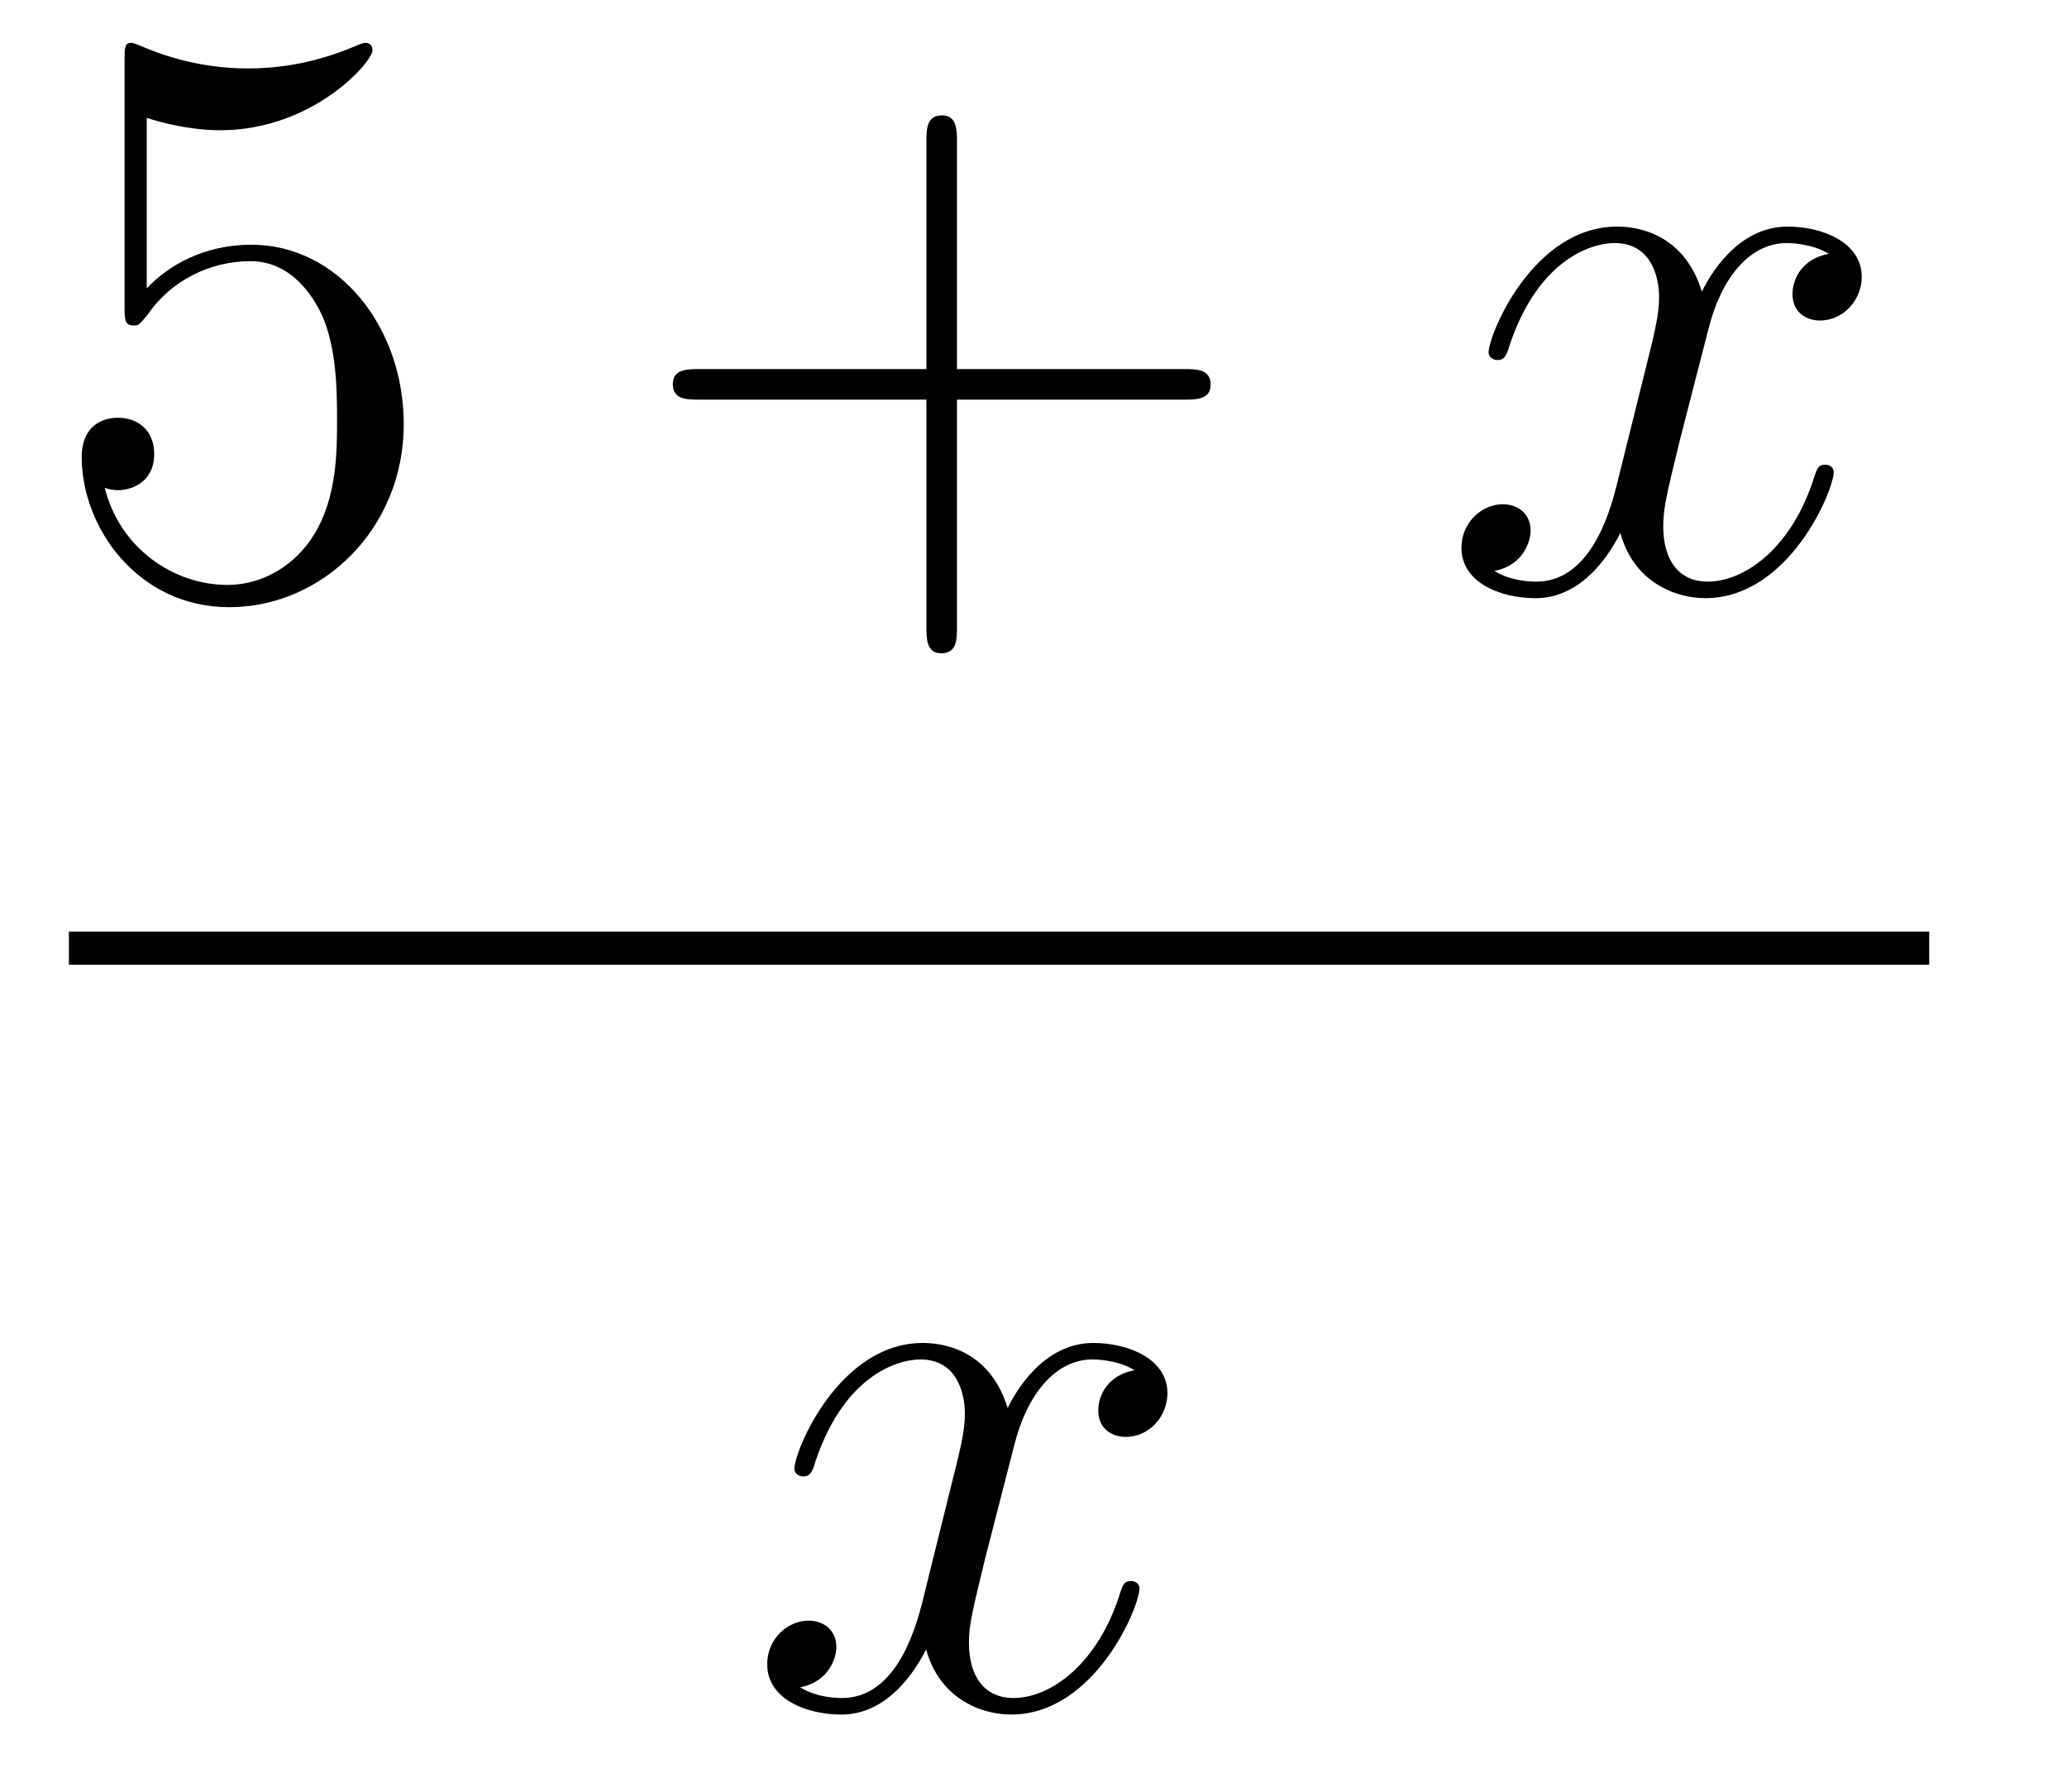 <?xml version='1.0'?>
<!-- This file was generated by dvisvgm 1.14.1 -->
<svg height='26pt' version='1.1' viewBox='0 -26 30 26' width='30pt' xmlns='http://www.w3.org/2000/svg' xmlns:xlink='http://www.w3.org/1999/xlink'>
<g id='page1'>
<g transform='matrix(1 0 0 1 -129 641)'>
<path d='M131.13 -665.29C131.644 -665.122 132.063 -665.11 132.194 -665.11C133.545 -665.11 134.406 -666.102 134.406 -666.27C134.406 -666.318 134.382 -666.378 134.31 -666.378C134.286 -666.378 134.262 -666.378 134.154 -666.33C133.485 -666.043 132.911 -666.007 132.601 -666.007C131.812 -666.007 131.25 -666.246 131.022 -666.342C130.939 -666.378 130.915 -666.378 130.903 -666.378C130.808 -666.378 130.808 -666.306 130.808 -666.114V-662.564C130.808 -662.349 130.808 -662.277 130.951 -662.277C131.011 -662.277 131.022 -662.289 131.142 -662.433C131.477 -662.923 132.039 -663.21 132.636 -663.21C133.27 -663.21 133.581 -662.624 133.676 -662.421C133.88 -661.954 133.892 -661.369 133.892 -660.914C133.892 -660.46 133.892 -659.779 133.557 -659.241C133.294 -658.811 132.828 -658.512 132.302 -658.512C131.513 -658.512 130.736 -659.05 130.52 -659.922C130.58 -659.898 130.652 -659.887 130.712 -659.887C130.915 -659.887 131.238 -660.006 131.238 -660.412C131.238 -660.747 131.011 -660.938 130.712 -660.938C130.497 -660.938 130.186 -660.831 130.186 -660.365C130.186 -659.348 130.999 -658.189 132.326 -658.189C133.676 -658.189 134.86 -659.325 134.86 -660.843C134.86 -662.265 133.903 -663.449 132.648 -663.449C131.967 -663.449 131.441 -663.15 131.13 -662.815V-665.29Z' fill-rule='evenodd'/>
<path d='M142.889 -661.201H146.188C146.355 -661.201 146.571 -661.201 146.571 -661.417C146.571 -661.644 146.367 -661.644 146.188 -661.644H142.889V-664.943C142.889 -665.11 142.889 -665.326 142.673 -665.326C142.446 -665.326 142.446 -665.122 142.446 -664.943V-661.644H139.147C138.98 -661.644 138.765 -661.644 138.765 -661.428C138.765 -661.201 138.968 -661.201 139.147 -661.201H142.446V-657.902C142.446 -657.735 142.446 -657.52 142.661 -657.52C142.889 -657.52 142.889 -657.723 142.889 -657.902V-661.201Z' fill-rule='evenodd'/>
<path d='M155.542 -663.317C155.16 -663.246 155.016 -662.959 155.016 -662.732C155.016 -662.445 155.244 -662.349 155.411 -662.349C155.769 -662.349 156.021 -662.66 156.021 -662.982C156.021 -663.485 155.447 -663.712 154.944 -663.712C154.215 -663.712 153.809 -662.994 153.701 -662.767C153.426 -663.664 152.685 -663.712 152.47 -663.712C151.251 -663.712 150.605 -662.146 150.605 -661.883C150.605 -661.835 150.653 -661.775 150.737 -661.775C150.832 -661.775 150.856 -661.847 150.88 -661.895C151.287 -663.222 152.088 -663.473 152.434 -663.473C152.972 -663.473 153.08 -662.971 153.08 -662.684C153.08 -662.421 153.008 -662.146 152.865 -661.572L152.458 -659.934C152.279 -659.217 151.932 -658.56 151.299 -658.56C151.239 -658.56 150.94 -658.56 150.689 -658.715C151.119 -658.799 151.215 -659.157 151.215 -659.301C151.215 -659.54 151.036 -659.683 150.809 -659.683C150.522 -659.683 150.211 -659.432 150.211 -659.05C150.211 -658.548 150.773 -658.32 151.287 -658.32C151.86 -658.32 152.267 -658.775 152.518 -659.265C152.709 -658.56 153.307 -658.32 153.749 -658.32C154.969 -658.32 155.614 -659.887 155.614 -660.149C155.614 -660.209 155.566 -660.257 155.495 -660.257C155.387 -660.257 155.375 -660.197 155.339 -660.102C155.016 -659.05 154.323 -658.56 153.785 -658.56C153.367 -658.56 153.14 -658.87 153.14 -659.36C153.14 -659.623 153.187 -659.815 153.379 -660.604L153.797 -662.229C153.976 -662.947 154.383 -663.473 154.933 -663.473C154.957 -663.473 155.291 -663.473 155.542 -663.317Z' fill-rule='evenodd'/>
<path d='M130 -653H157V-653.481H130'/>
<path d='M145.466 -647.117C145.084 -647.046 144.94 -646.759 144.94 -646.532C144.94 -646.245 145.167 -646.149 145.335 -646.149C145.693 -646.149 145.944 -646.46 145.944 -646.782C145.944 -647.285 145.371 -647.512 144.868 -647.512C144.139 -647.512 143.733 -646.794 143.625 -646.567C143.35 -647.464 142.609 -647.512 142.394 -647.512C141.175 -647.512 140.529 -645.946 140.529 -645.683C140.529 -645.635 140.577 -645.575 140.661 -645.575C140.756 -645.575 140.78 -645.647 140.804 -645.695C141.211 -647.022 142.012 -647.273 142.358 -647.273C142.896 -647.273 143.004 -646.771 143.004 -646.484C143.004 -646.221 142.932 -645.946 142.788 -645.372L142.382 -643.734C142.203 -643.017 141.856 -642.36 141.222 -642.36C141.163 -642.36 140.864 -642.36 140.613 -642.515C141.043 -642.599 141.139 -642.957 141.139 -643.101C141.139 -643.34 140.96 -643.483 140.733 -643.483C140.446 -643.483 140.135 -643.232 140.135 -642.85C140.135 -642.348 140.697 -642.12 141.211 -642.12C141.784 -642.12 142.191 -642.575 142.442 -643.065C142.633 -642.36 143.231 -642.12 143.673 -642.12C144.893 -642.12 145.538 -643.687 145.538 -643.949C145.538 -644.009 145.49 -644.057 145.418 -644.057C145.311 -644.057 145.299 -643.997 145.263 -643.902C144.94 -642.85 144.247 -642.36 143.709 -642.36C143.291 -642.36 143.063 -642.67 143.063 -643.16C143.063 -643.423 143.111 -643.615 143.303 -644.404L143.721 -646.029C143.9 -646.747 144.307 -647.273 144.857 -647.273C144.881 -647.273 145.215 -647.273 145.466 -647.117Z' fill-rule='evenodd'/>
</g>
</g>
</svg>
